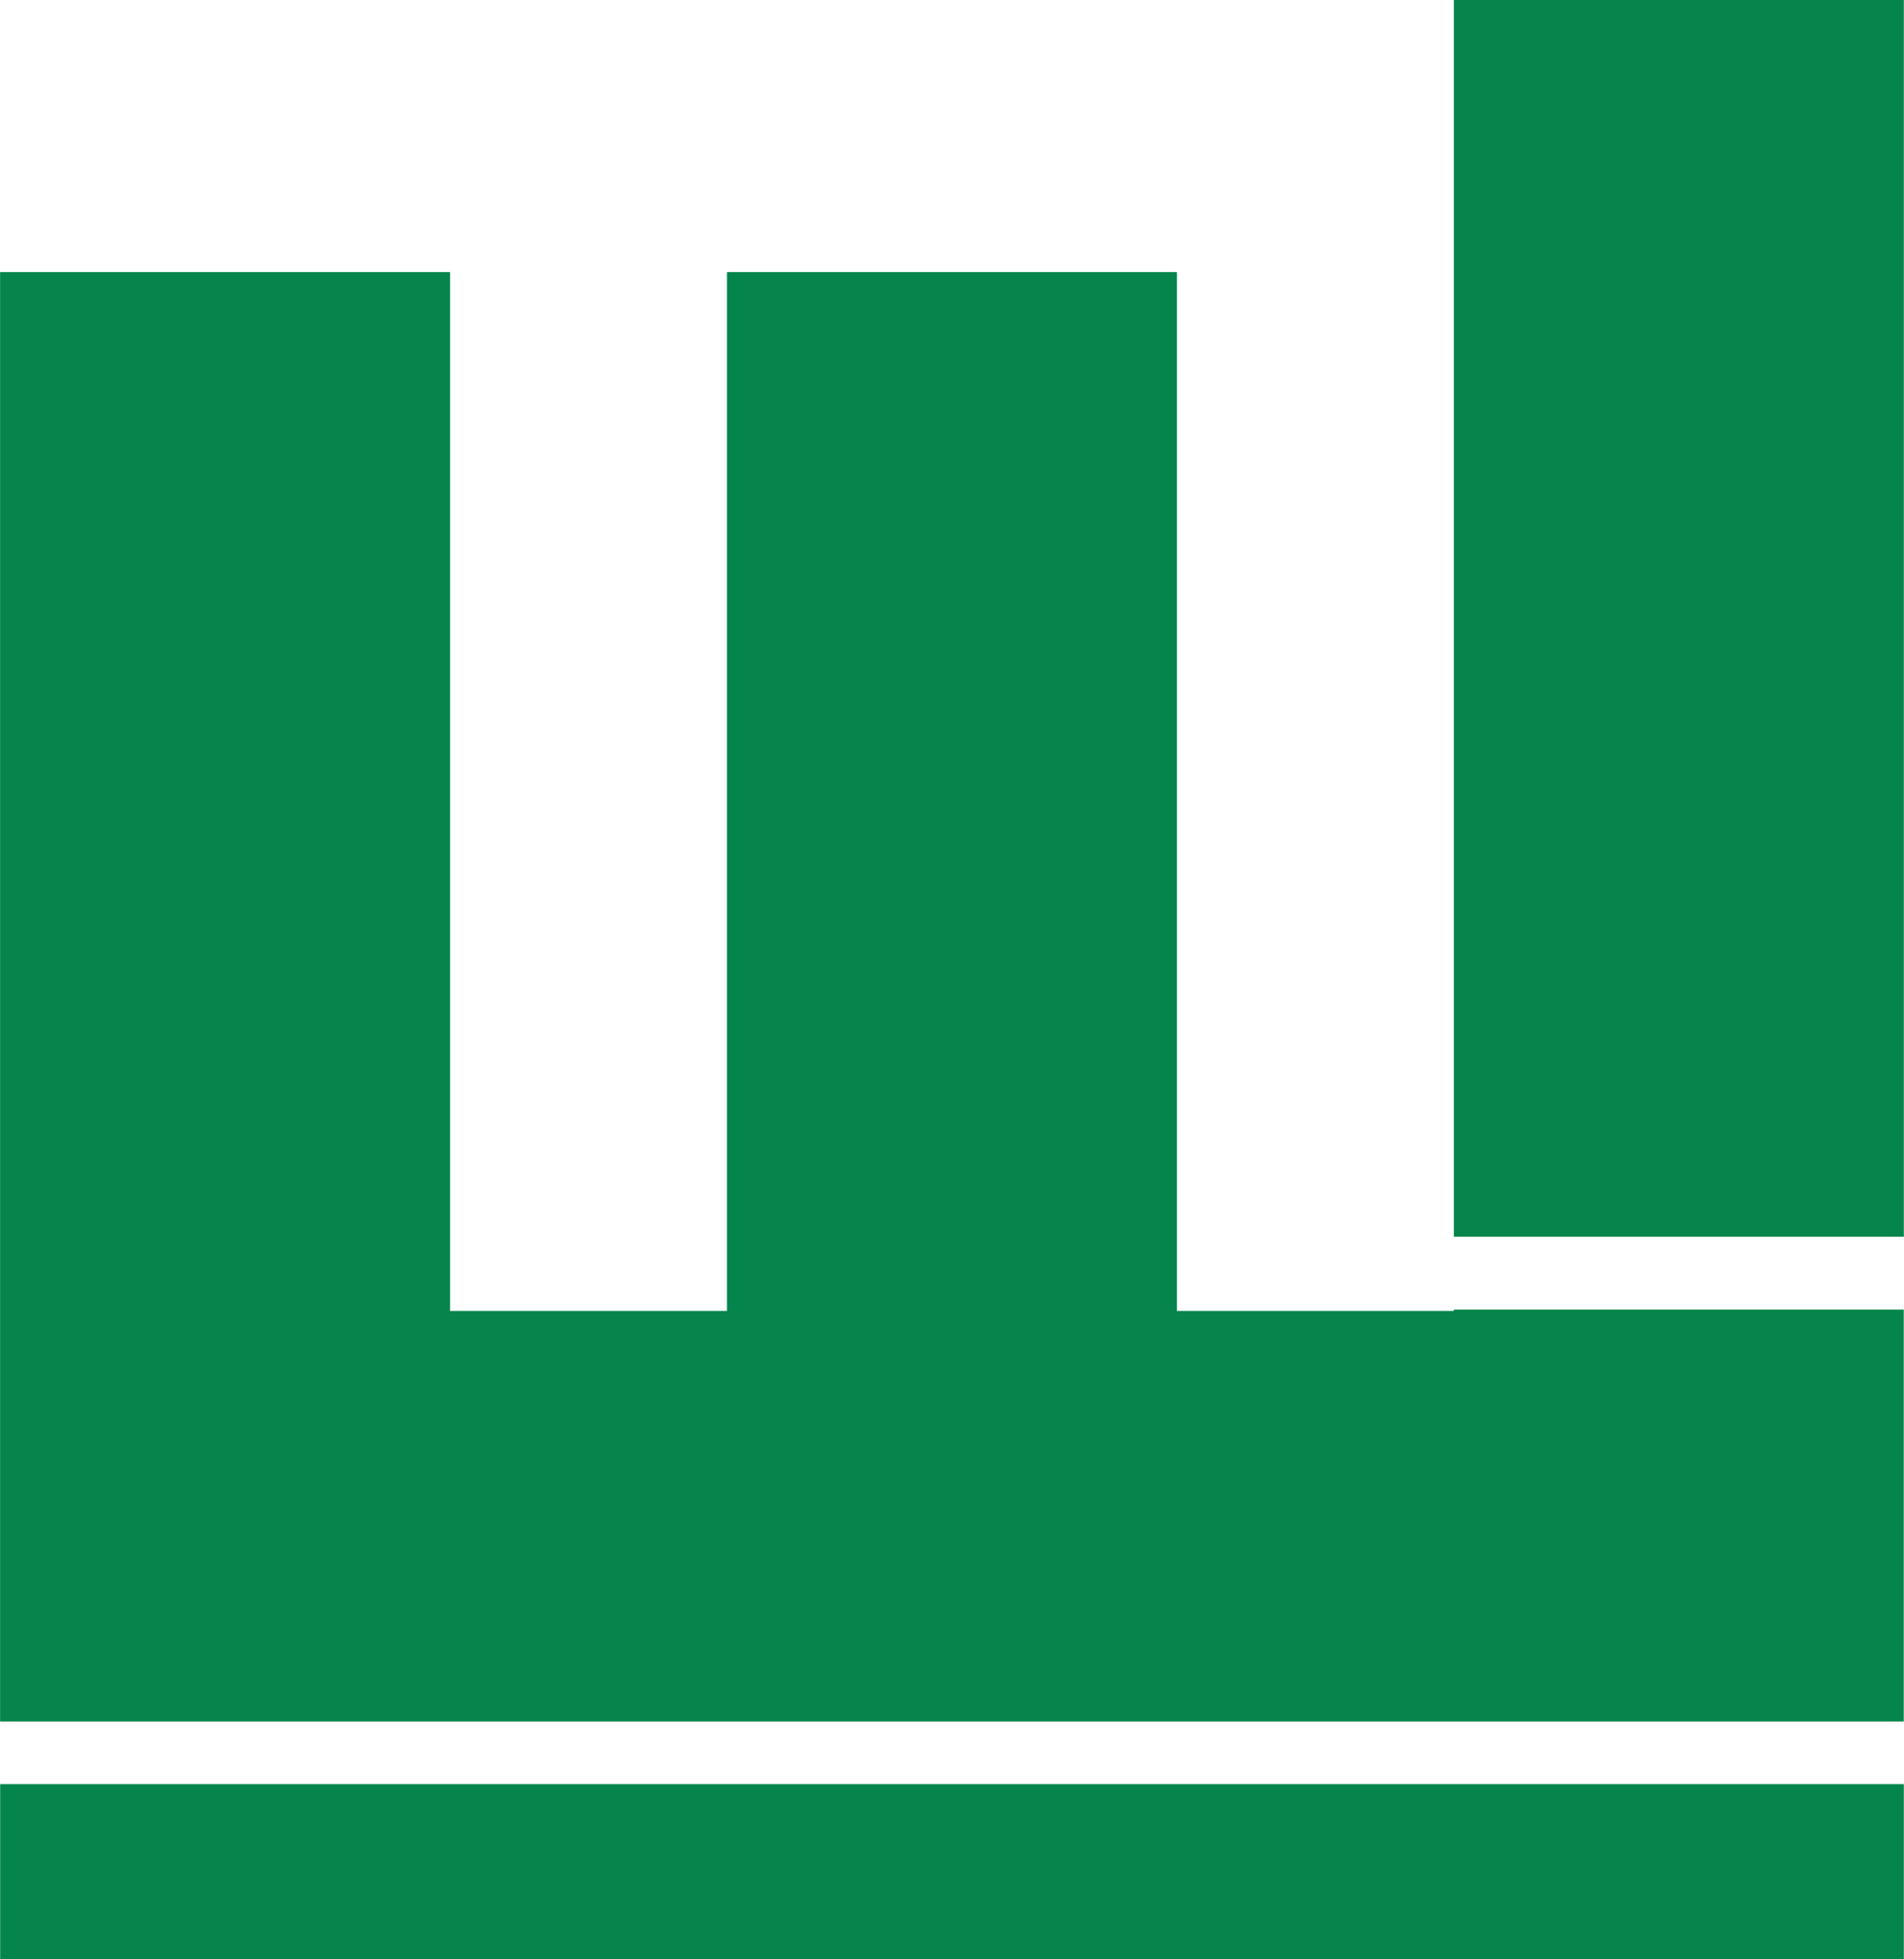<?xml version="1.0" encoding="UTF-8"?> <!-- Creator: CorelDRAW 2019 (64-Bit) --> <svg xmlns="http://www.w3.org/2000/svg" xmlns:xlink="http://www.w3.org/1999/xlink" xmlns:xodm="http://www.corel.com/coreldraw/odm/2003" xml:space="preserve" width="2.634mm" height="2.709mm" style="shape-rendering:geometricPrecision; text-rendering:geometricPrecision; image-rendering:optimizeQuality; fill-rule:evenodd; clip-rule:evenodd" viewBox="0 0 249.87 257.03"> <defs> <style type="text/css"> <![CDATA[ .fil0 {fill:#05854B;fill-rule:nonzero} ]]> </style> </defs> <g id="Слой_x0020_1">  <path class="fil0" d="M95.4 171.99l0 -136.29 59.06 0 0 136.29 36.34 0 0 -0.18 59.06 0 0 54.05 -249.87 0 0 -190.16 59.06 0 0 136.29 36.34 0zm-95.4 62.08l0 22.96 249.87 0 0 -22.96 -249.87 0zm190.81 -71.81l0 -162.26 59.06 0 0 162.26 -59.06 0z"></path> </g> </svg> 
